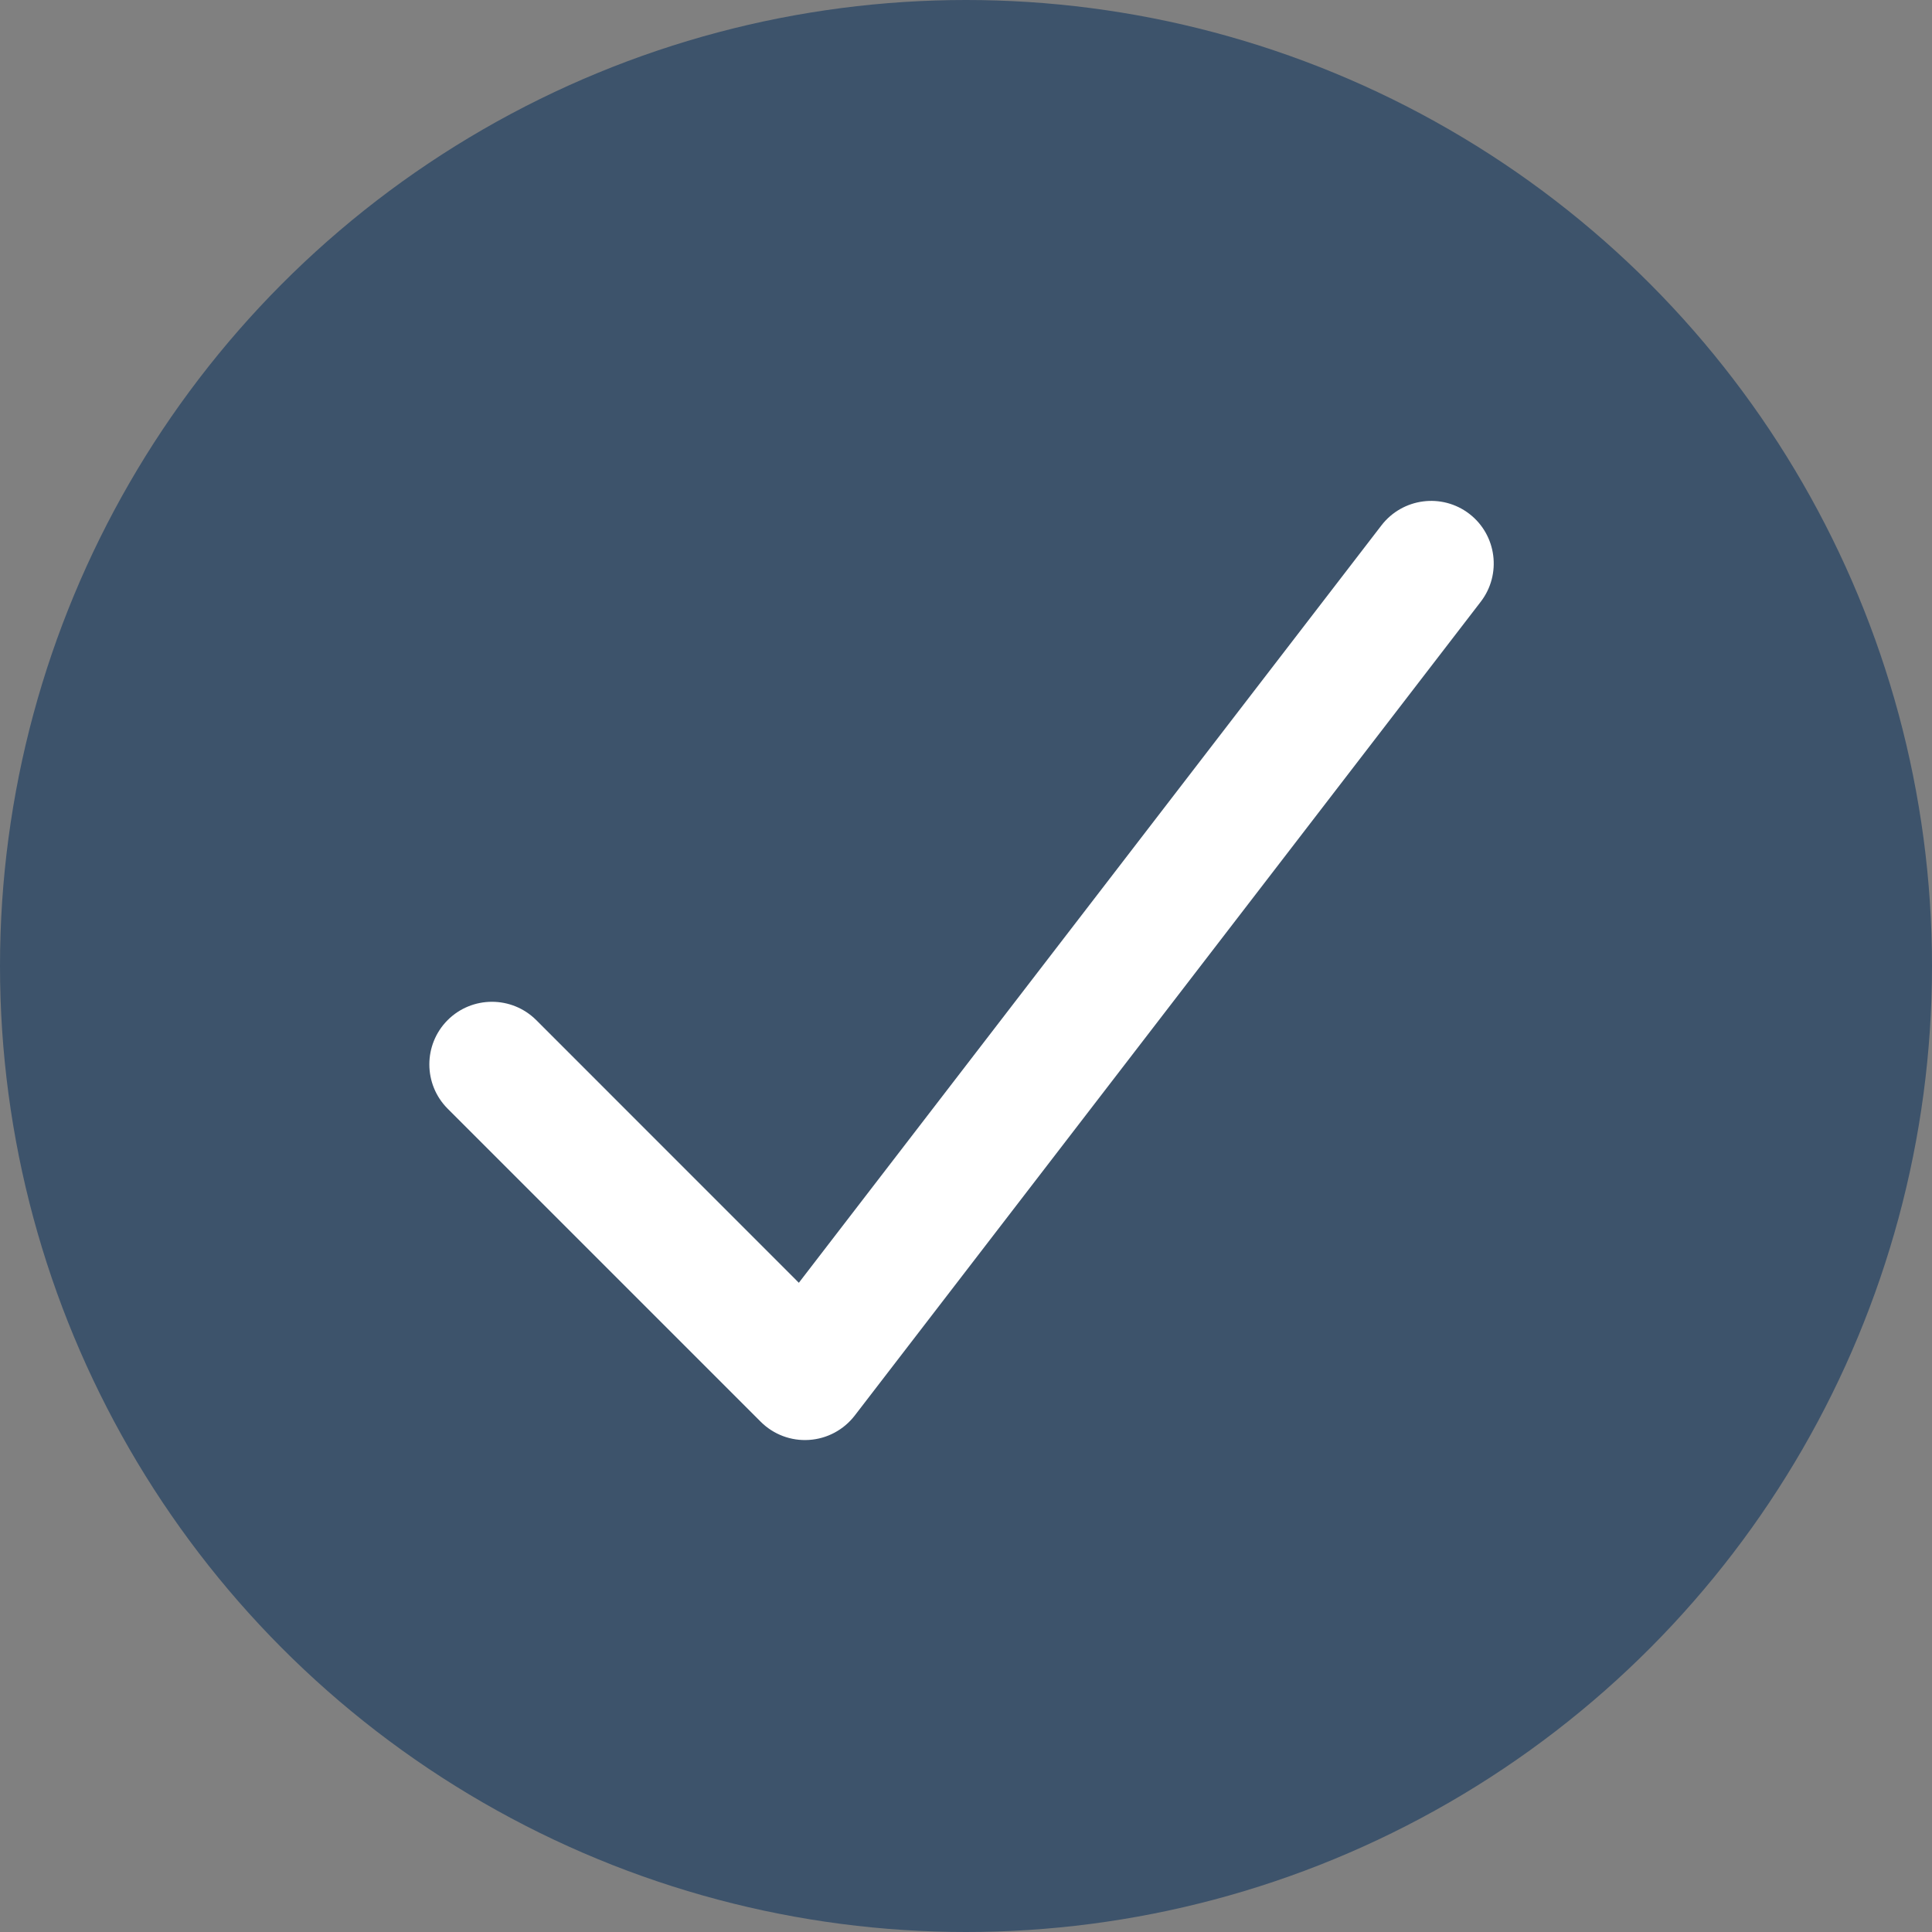 <svg width="27" height="27" viewBox="0 0 27 27" fill="none" xmlns="http://www.w3.org/2000/svg">
<rect x="0" y="0" width="27" height="27" fill="#808080" stroke="none"/>
<circle cx="13.5" cy="13.5" r="13.5" fill="#3D536B"/>
<path fill-rule="evenodd" clip-rule="evenodd" d="M20.534 7.181C20.917 7.476 20.988 8.026 20.694 8.409L11.944 19.784C11.79 19.983 11.558 20.107 11.307 20.123C11.055 20.14 10.809 20.047 10.631 19.869L6.256 15.494C5.915 15.152 5.915 14.598 6.256 14.256C6.598 13.915 7.152 13.915 7.494 14.256L11.164 17.927L19.306 7.342C19.601 6.959 20.151 6.887 20.534 7.181Z" fill="white"/>
</svg>
